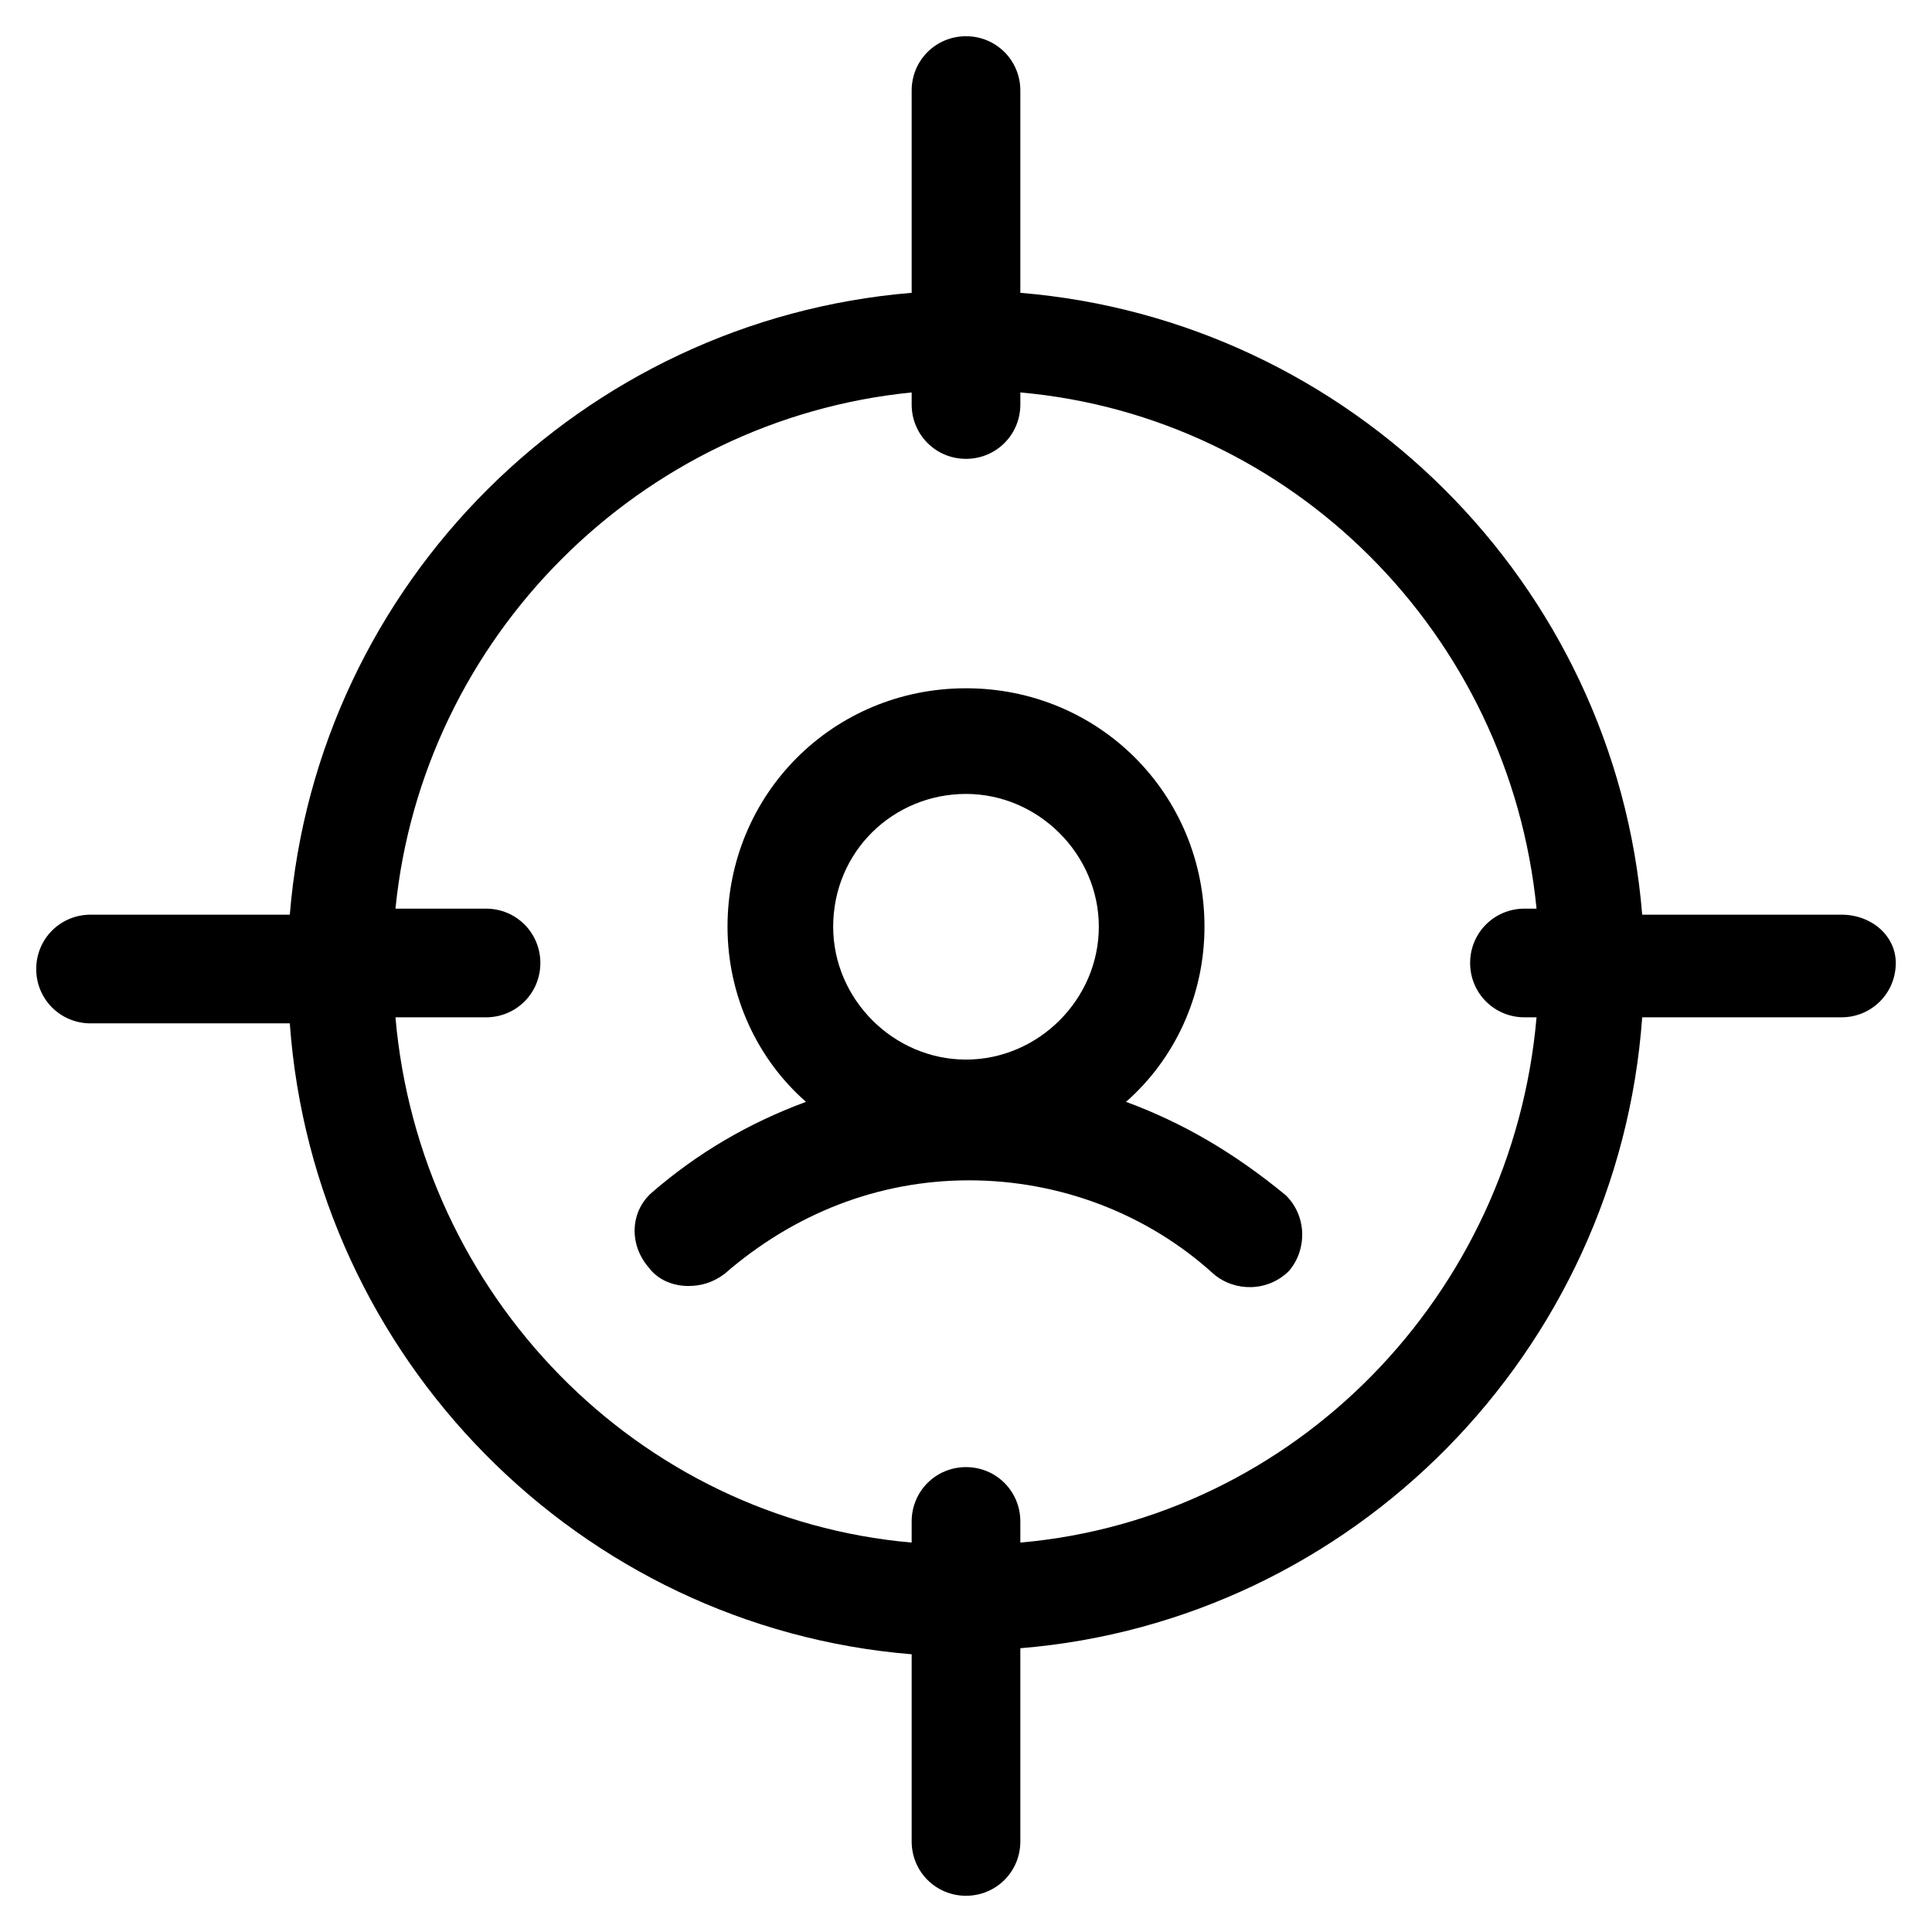 <?xml version="1.0" encoding="utf-8"?>
<!-- Generator: Adobe Illustrator 22.0.1, SVG Export Plug-In . SVG Version: 6.00 Build 0)  -->
<svg version="1.1" id="lni_lni-target-customer" xmlns="http://www.w3.org/2000/svg" xmlns:xlink="http://www.w3.org/1999/xlink"
	 x="0px" y="0px" viewBox="0 0 64 64" style="enable-background:new 0 0 64 64;" xml:space="preserve">
<g>
	<path d="M61,30.3h-6.6c-0.9-11-9.7-19.7-20.6-20.6V3c0-1-0.8-1.8-1.8-1.8c-1,0-1.8,0.8-1.8,1.8v6.7c-10.9,0.9-19.7,9.6-20.6,20.6H3
		c-1,0-1.8,0.8-1.8,1.8c0,1,0.8,1.8,1.8,1.8h6.6c0.8,11.1,9.6,20,20.6,20.9V61c0,1,0.8,1.8,1.8,1.8c1,0,1.8-0.8,1.8-1.8v-6.4
		c11-0.9,19.8-9.8,20.6-20.9H61c1,0,1.8-0.8,1.8-1.8C62.8,31,62,30.3,61,30.3z M33.8,51.1v-0.7c0-1-0.8-1.8-1.8-1.8
		c-1,0-1.8,0.8-1.8,1.8v0.7c-9.1-0.8-16.3-8.2-17.1-17.4h3c1,0,1.8-0.8,1.8-1.8c0-1-0.8-1.8-1.8-1.8h-3c0.9-9,8.1-16.2,17.1-17.1
		v0.4c0,1,0.8,1.8,1.8,1.8c1,0,1.8-0.8,1.8-1.8v-0.4c9,0.8,16.2,8,17.1,17.1h-0.4c-1,0-1.8,0.8-1.8,1.8c0,1,0.8,1.8,1.8,1.8h0.4
		C50.1,42.9,42.9,50.3,33.8,51.1z"/>
	<path d="M37.3,36.5c1.6-1.4,2.6-3.5,2.6-5.8c0-4.4-3.5-7.9-7.9-7.9s-7.9,3.5-7.9,7.9c0,2.3,1,4.4,2.6,5.8c-1.9,0.7-3.6,1.7-5.1,3
		c-0.7,0.6-0.8,1.7-0.1,2.5c0.3,0.4,0.8,0.6,1.3,0.6c0.4,0,0.8-0.1,1.2-0.4c2.3-2,5.1-3.1,8.1-3.1c3,0,5.9,1.1,8.1,3.1
		c0.7,0.6,1.8,0.6,2.5-0.1c0.6-0.7,0.6-1.8-0.1-2.5C40.9,38.2,39.2,37.2,37.3,36.5z M32,26.3c2.4,0,4.4,2,4.4,4.4
		c0,2.4-2,4.4-4.4,4.4c-2.4,0-4.4-2-4.4-4.4C27.6,28.2,29.6,26.3,32,26.3z"/>
</g>
</svg>
